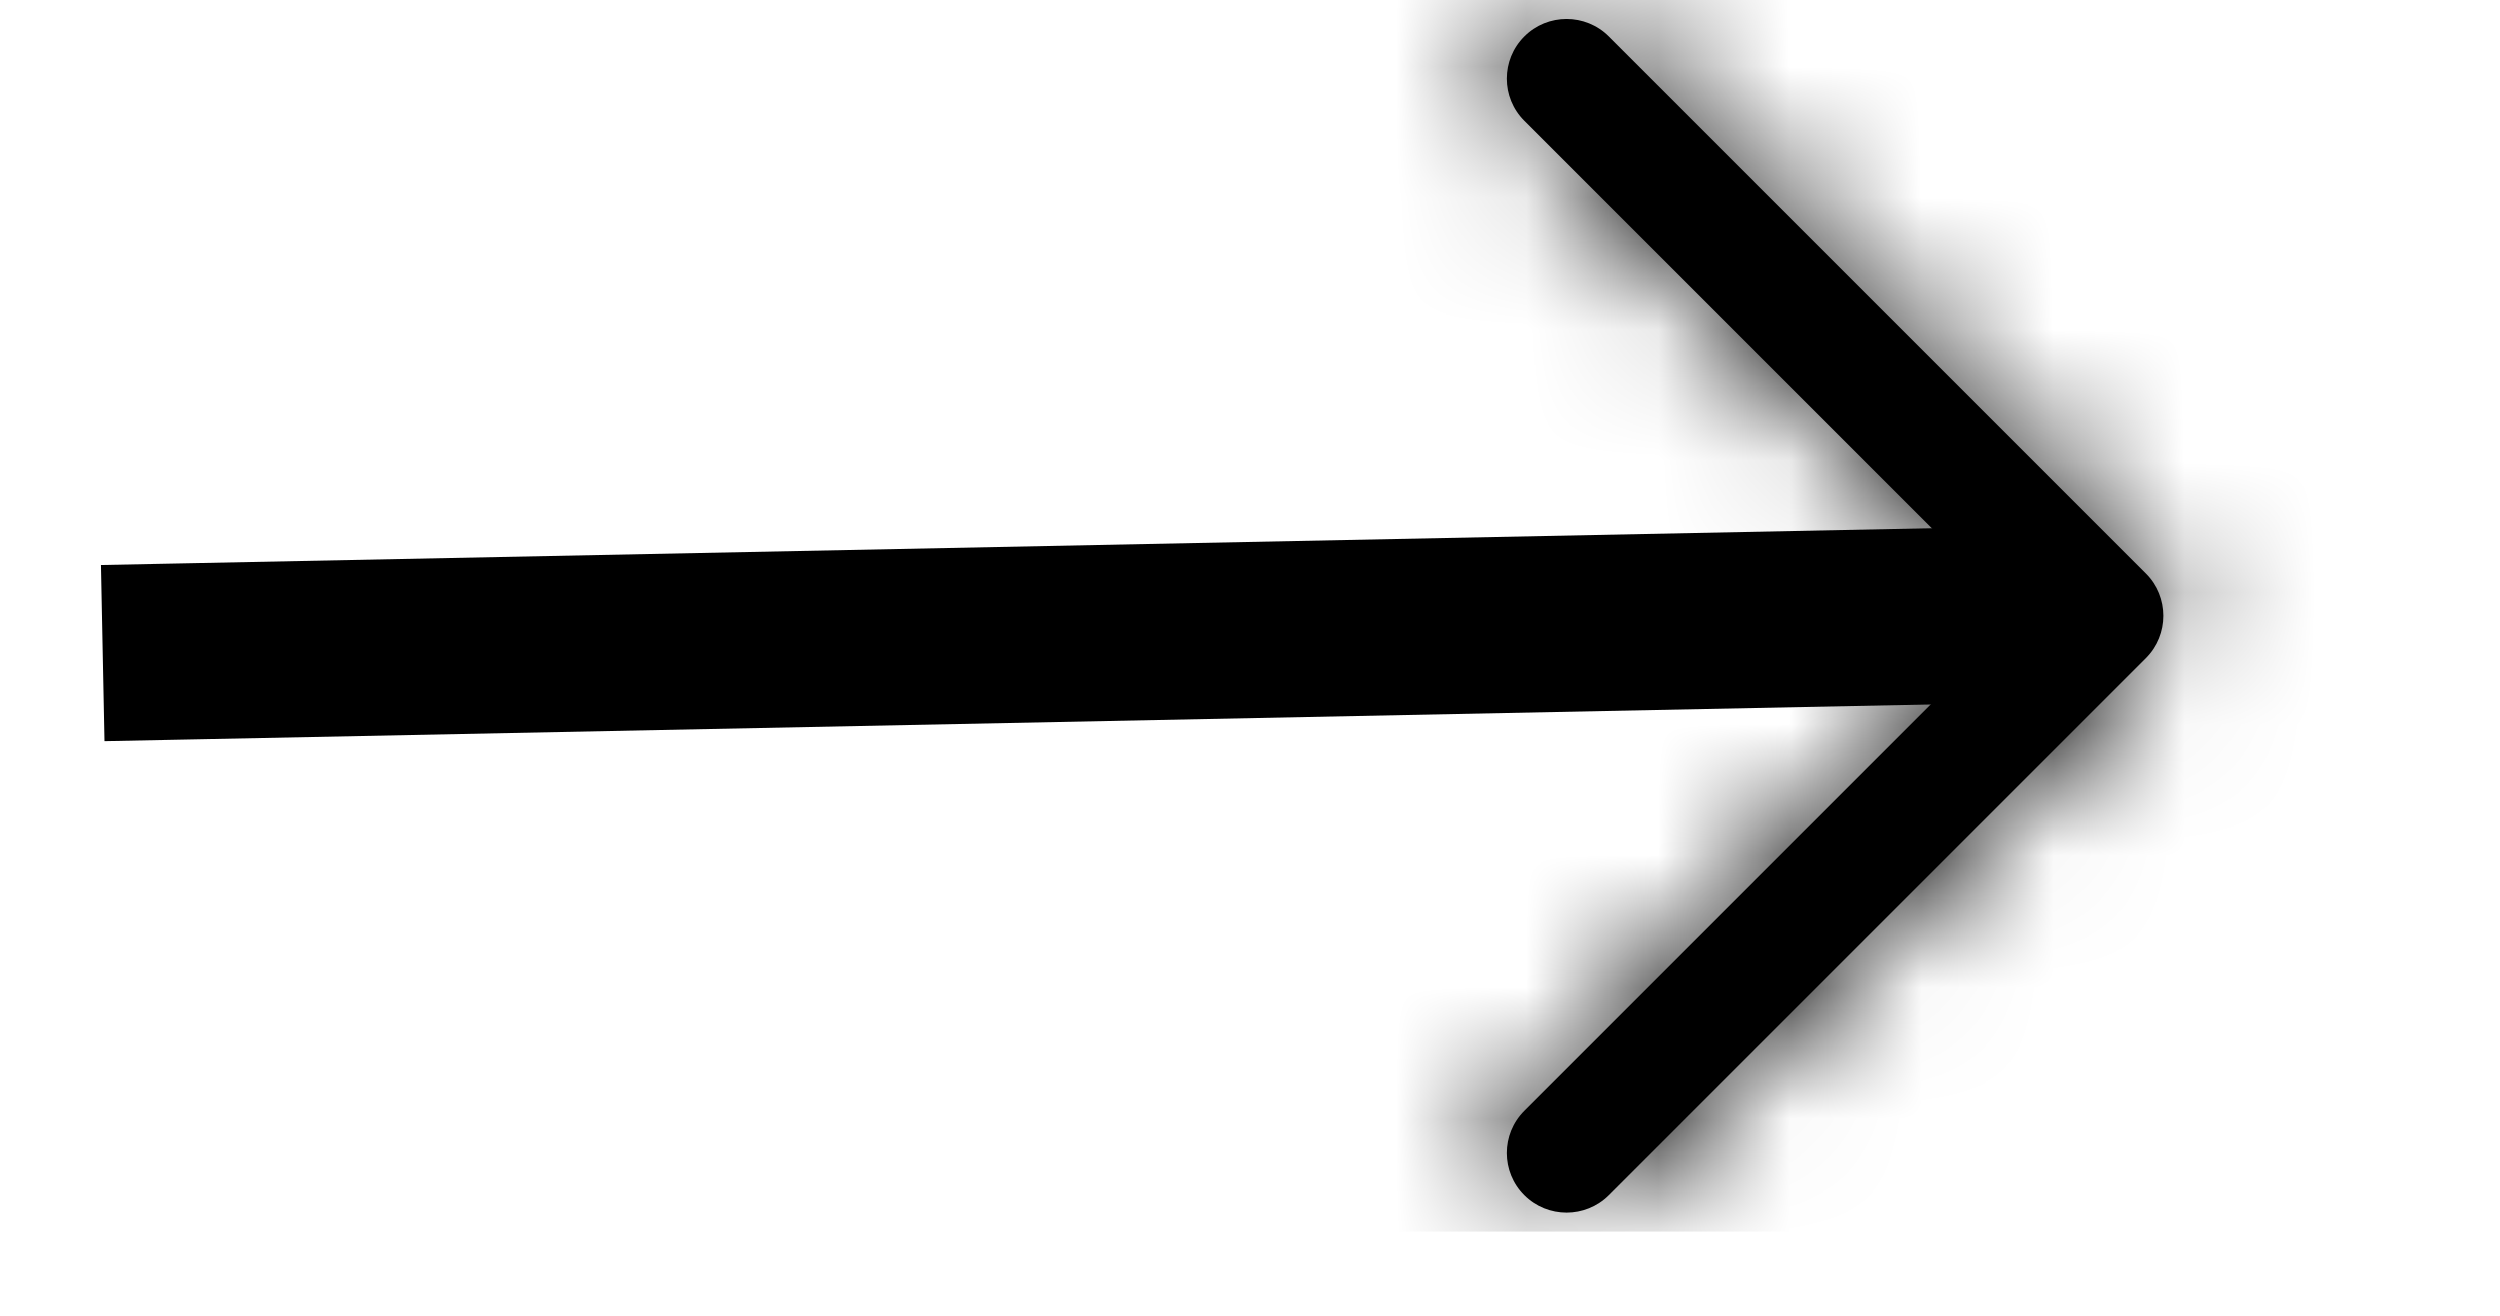 <?xml version="1.0" encoding="UTF-8"?>
<svg width="19px" height="10px" viewBox="0 0 19 10" version="1.1" xmlns="http://www.w3.org/2000/svg" xmlns:xlink="http://www.w3.org/1999/xlink">
    <title>right-black-arrow</title>
    <defs>
        <path d="M2.485,8.442 C2.308,8.619 2.308,8.906 2.485,9.083 C2.662,9.26 2.95,9.26 3.127,9.083 L7.209,5.001 C7.386,4.824 7.386,4.536 7.209,4.359 L3.127,0.277 C2.95,0.1 2.662,0.1 2.485,0.277 C2.308,0.454 2.308,0.741 2.485,0.918 L6.247,4.68 L2.485,8.442 Z" id="path-1"></path>
    </defs>
    <g id="Page-1" stroke="none" stroke-width="1" fill="none" fill-rule="evenodd">
        <g id="osh_homepage-desktop" transform="translate(-772, -1729)">
            <g id="right-black-arrow" transform="translate(773, 1729)">
                <g id="Icons-/-Arrow-(Right)" transform="translate(8.1, 0)">
                    <mask id="mask-2" fill="white">
                        <use xlink:href="#path-1"></use>
                    </mask>
                    <use id="Icon" fill="#000000" fill-rule="nonzero" xlink:href="#path-1"></use>
                    <g id="Group" mask="url(#mask-2)" fill="#000000">
                        <g id="Color">
                            <rect x="0" y="0" width="9.36" height="9.36"></rect>
                        </g>
                    </g>
                </g>
                <line x1="13.886" y1="4.68" x2="0.45" y2="4.95" id="Line-3" stroke="#000000" stroke-width="1.339" stroke-linecap="square"></line>
            </g>
        </g>
    </g>
</svg>